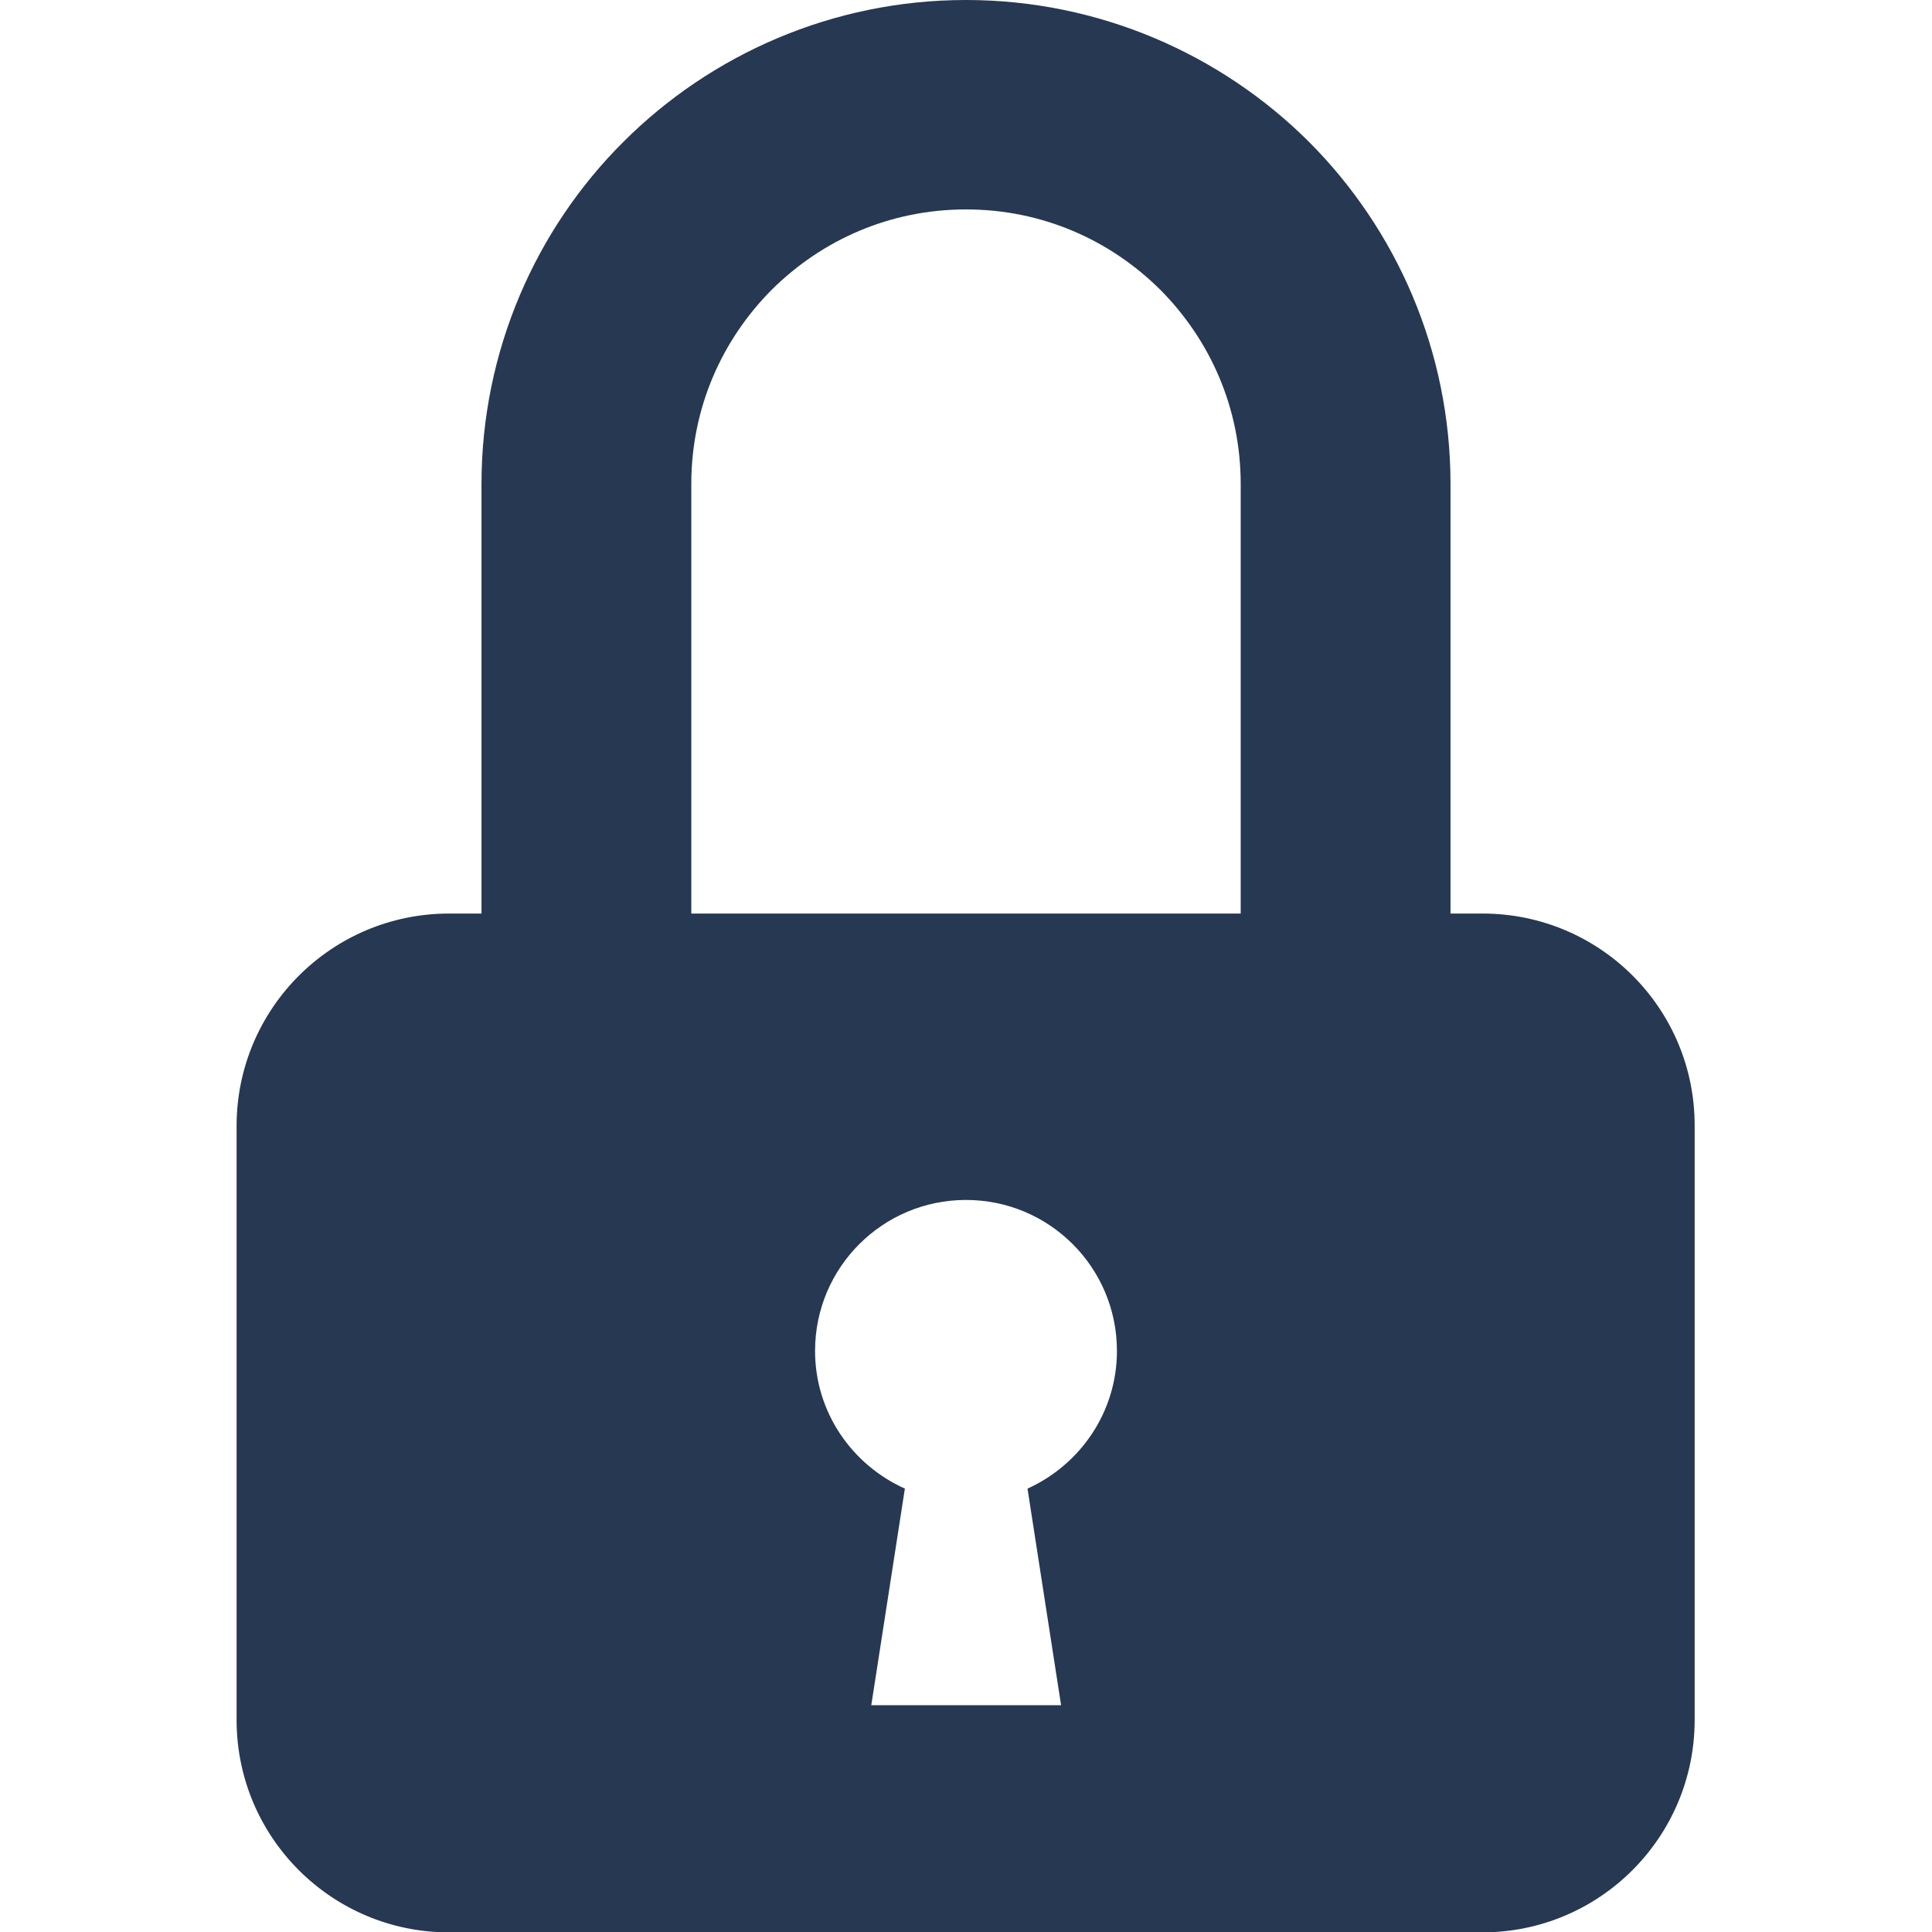 <?xml version="1.0" encoding="utf-8"?>
<!-- Generator: Adobe Illustrator 23.0.3, SVG Export Plug-In . SVG Version: 6.00 Build 0)  -->
<svg version="1.1" id="_x32_" xmlns="http://www.w3.org/2000/svg" xmlns:xlink="http://www.w3.org/1999/xlink" x="0px" y="0px"
	 viewBox="0 0 512 512" style="enable-background:new 0 0 512 512;" xml:space="preserve">
<style type="text/css">
	.st0{fill:#263852;}
</style>
<path class="st0" d="M392.9,242.1H183.2V128.3c0-20.2,8.1-38.2,21.3-51.5c13.3-13.2,31.3-21.3,51.5-21.3s38.2,8.1,51.5,21.3
	c13.2,13.3,21.3,31.3,21.3,51.5v121.8l55.6,3.1V128.3c0-35.4-14.4-67.6-37.6-90.8C323.6,14.4,291.3,0,256,0s-67.6,14.4-90.8,37.6
	C142,60.7,127.6,93,127.6,128.3v113.8H119c-31.1,0-56.3,25.2-56.3,56.3v157.4c0,31.1,25.2,56.3,56.3,56.3h273.8
	c31.1,0,56.3-25.2,56.3-56.3V298.4C449.2,267.3,424,242.1,392.9,242.1z M272.3,394.5l8.9,57.4H256h-25.1l8.9-57.4
	c-14-6.3-23.8-20.2-23.8-36.5c0-22.1,17.9-40,40-40s40,17.9,40,40C296,374.3,286.2,388.2,272.3,394.5z"/>
</svg>
